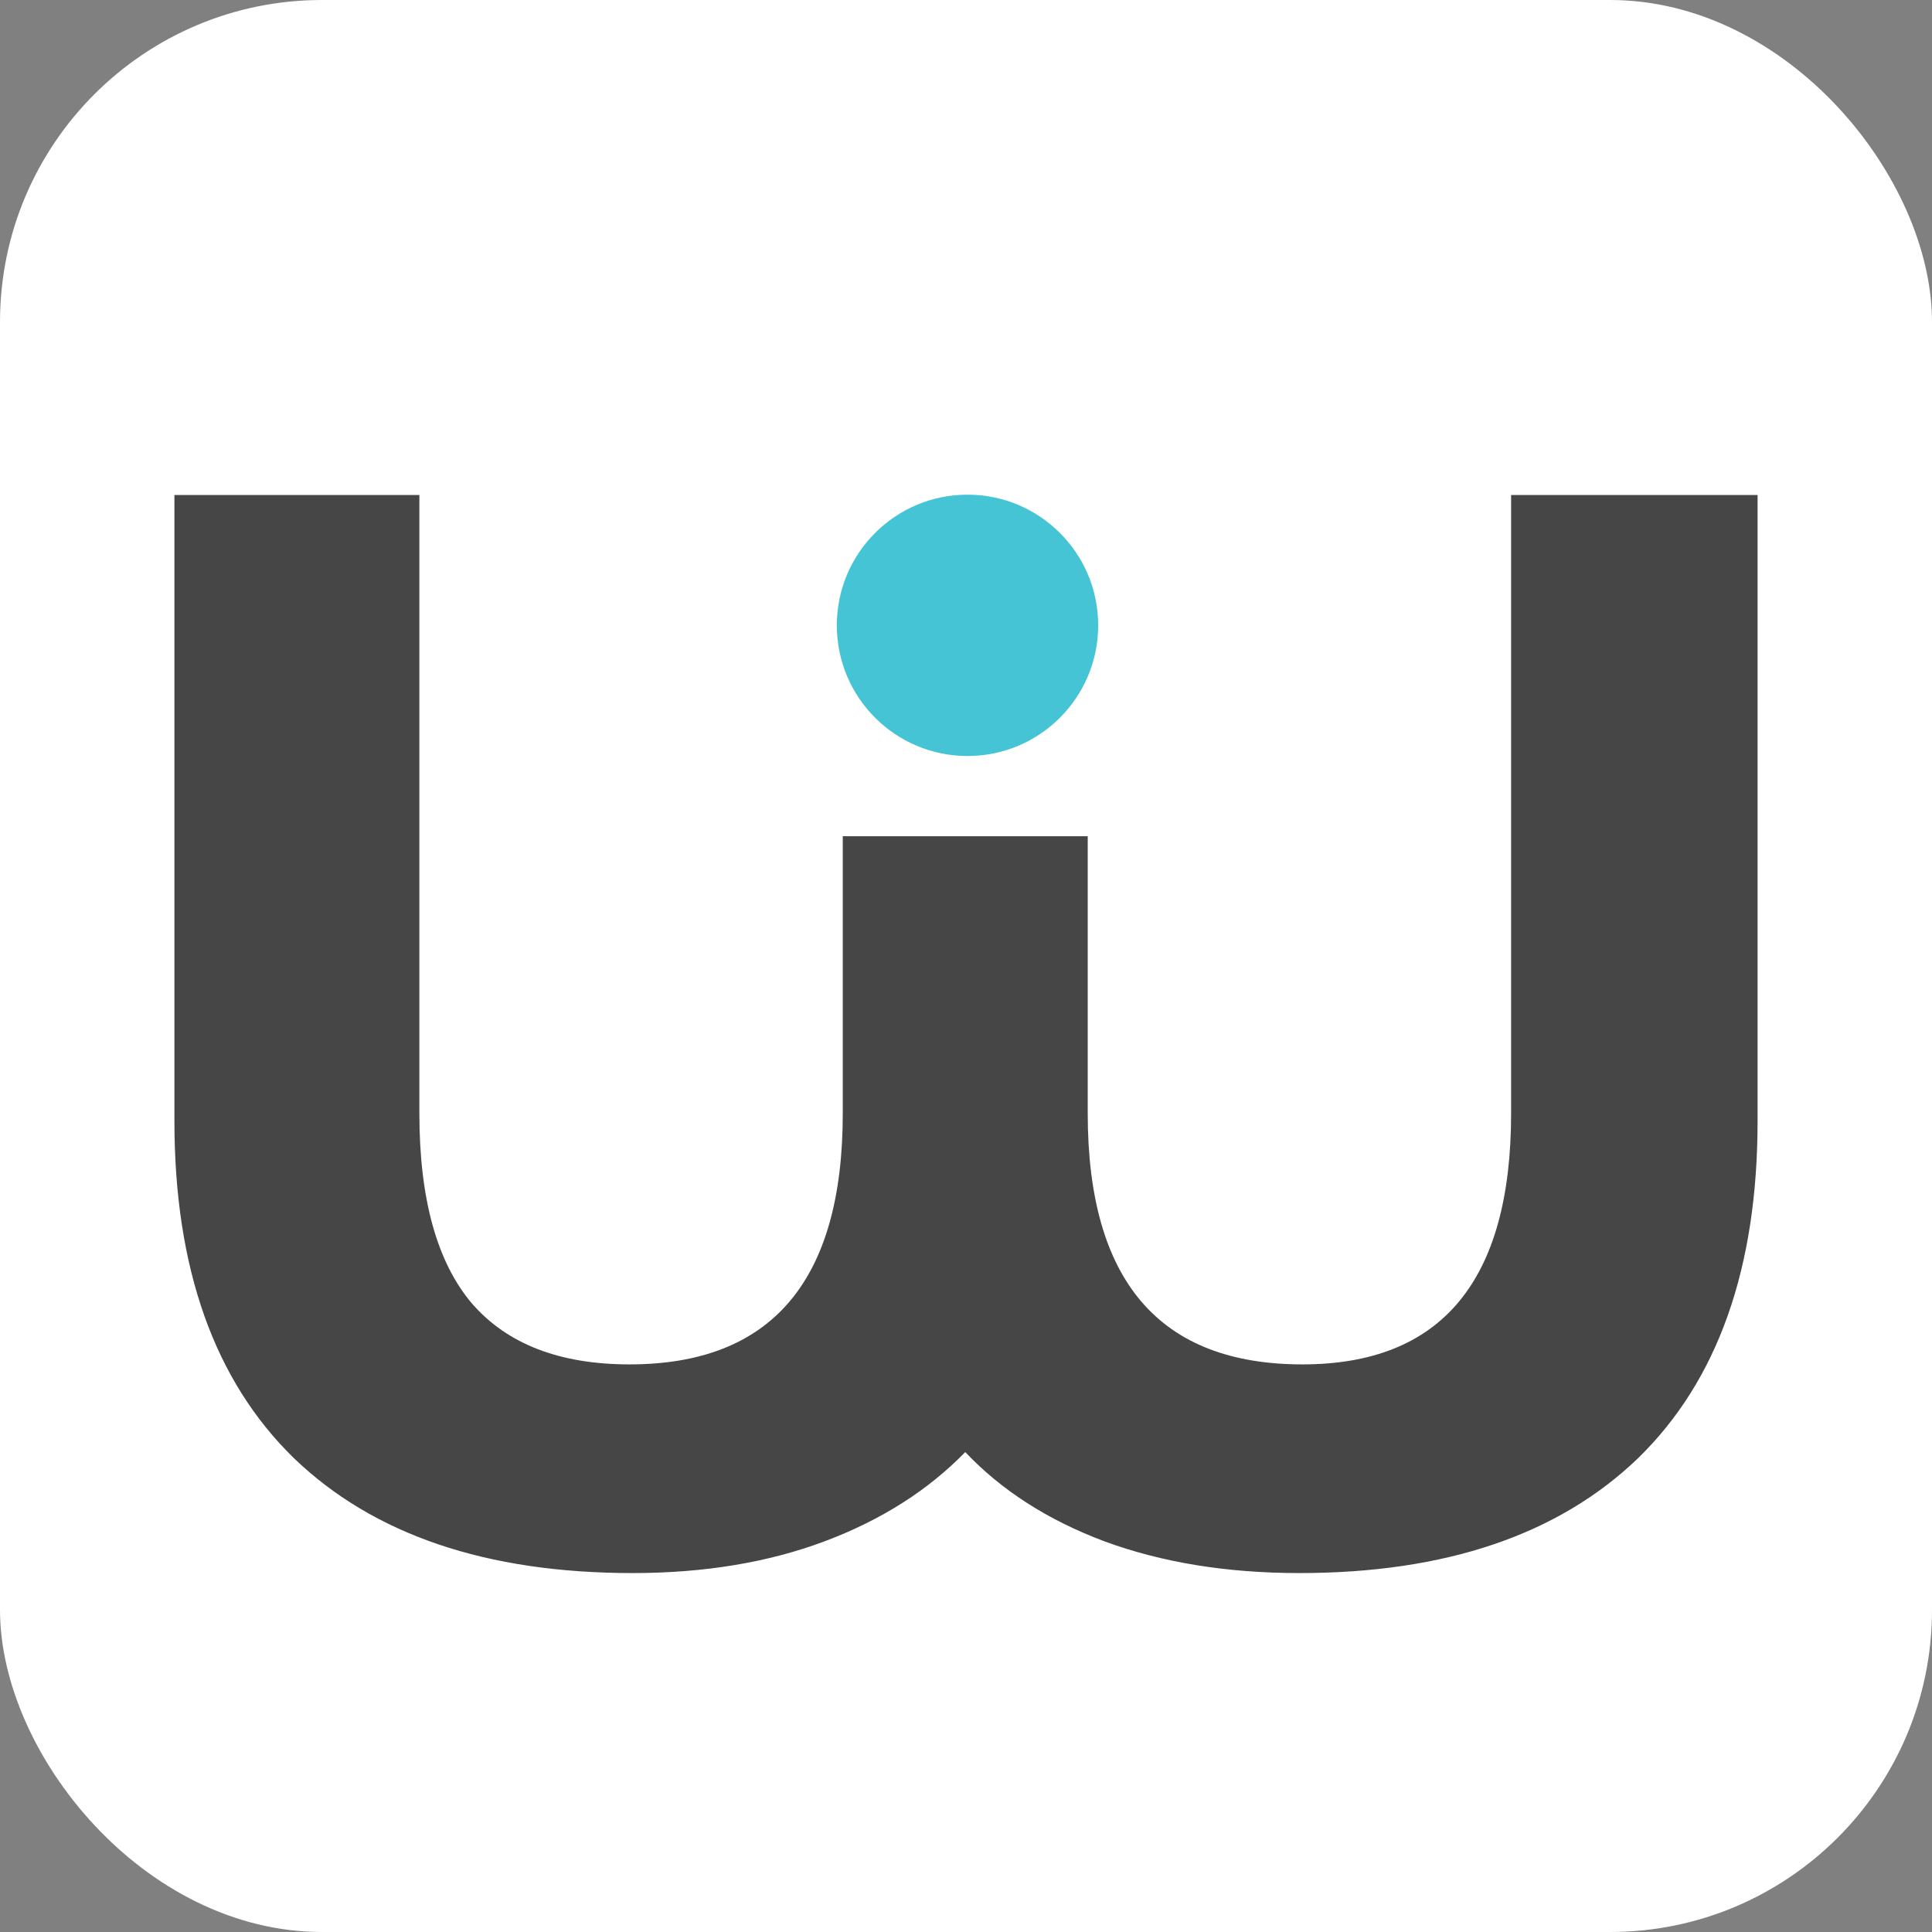 <svg width="144" height="144" viewBox="0 0 144 144" fill="none" xmlns="http://www.w3.org/2000/svg">
<rect x="0" y="0" width="144" height="144" fill="#808080" stroke="none"/>
<rect width="144" height="144" rx="24" fill="white"/>
<path d="M131 36.894V83.548C131 94.518 128.032 102.896 122.096 108.681C116.161 114.391 107.746 117.247 96.851 117.247C91.441 117.247 86.595 116.458 82.312 114.88C78.105 113.302 74.648 111.085 71.944 108.23C69.164 111.085 65.67 113.302 61.462 114.88C57.255 116.458 52.484 117.247 47.149 117.247C36.254 117.247 27.839 114.391 21.904 108.681C15.968 102.896 13 94.518 13 83.548V36.894H31.258V82.985C31.258 89.371 32.573 94.105 35.203 97.186C37.832 100.191 41.739 101.694 46.924 101.694C57.518 101.694 62.815 95.457 62.815 82.985V62.326H81.073V82.985C81.073 95.457 86.407 101.694 97.076 101.694C107.445 101.694 112.629 95.457 112.629 82.985V36.894H131Z" fill="#464646"/>
<path d="M81.852 46.609C81.852 51.989 77.491 56.349 72.112 56.349C66.733 56.349 62.372 51.989 62.372 46.609C62.372 41.23 66.733 36.87 72.112 36.87C77.491 36.87 81.852 41.23 81.852 46.609Z" fill="#45C4D5"/>
</svg>
